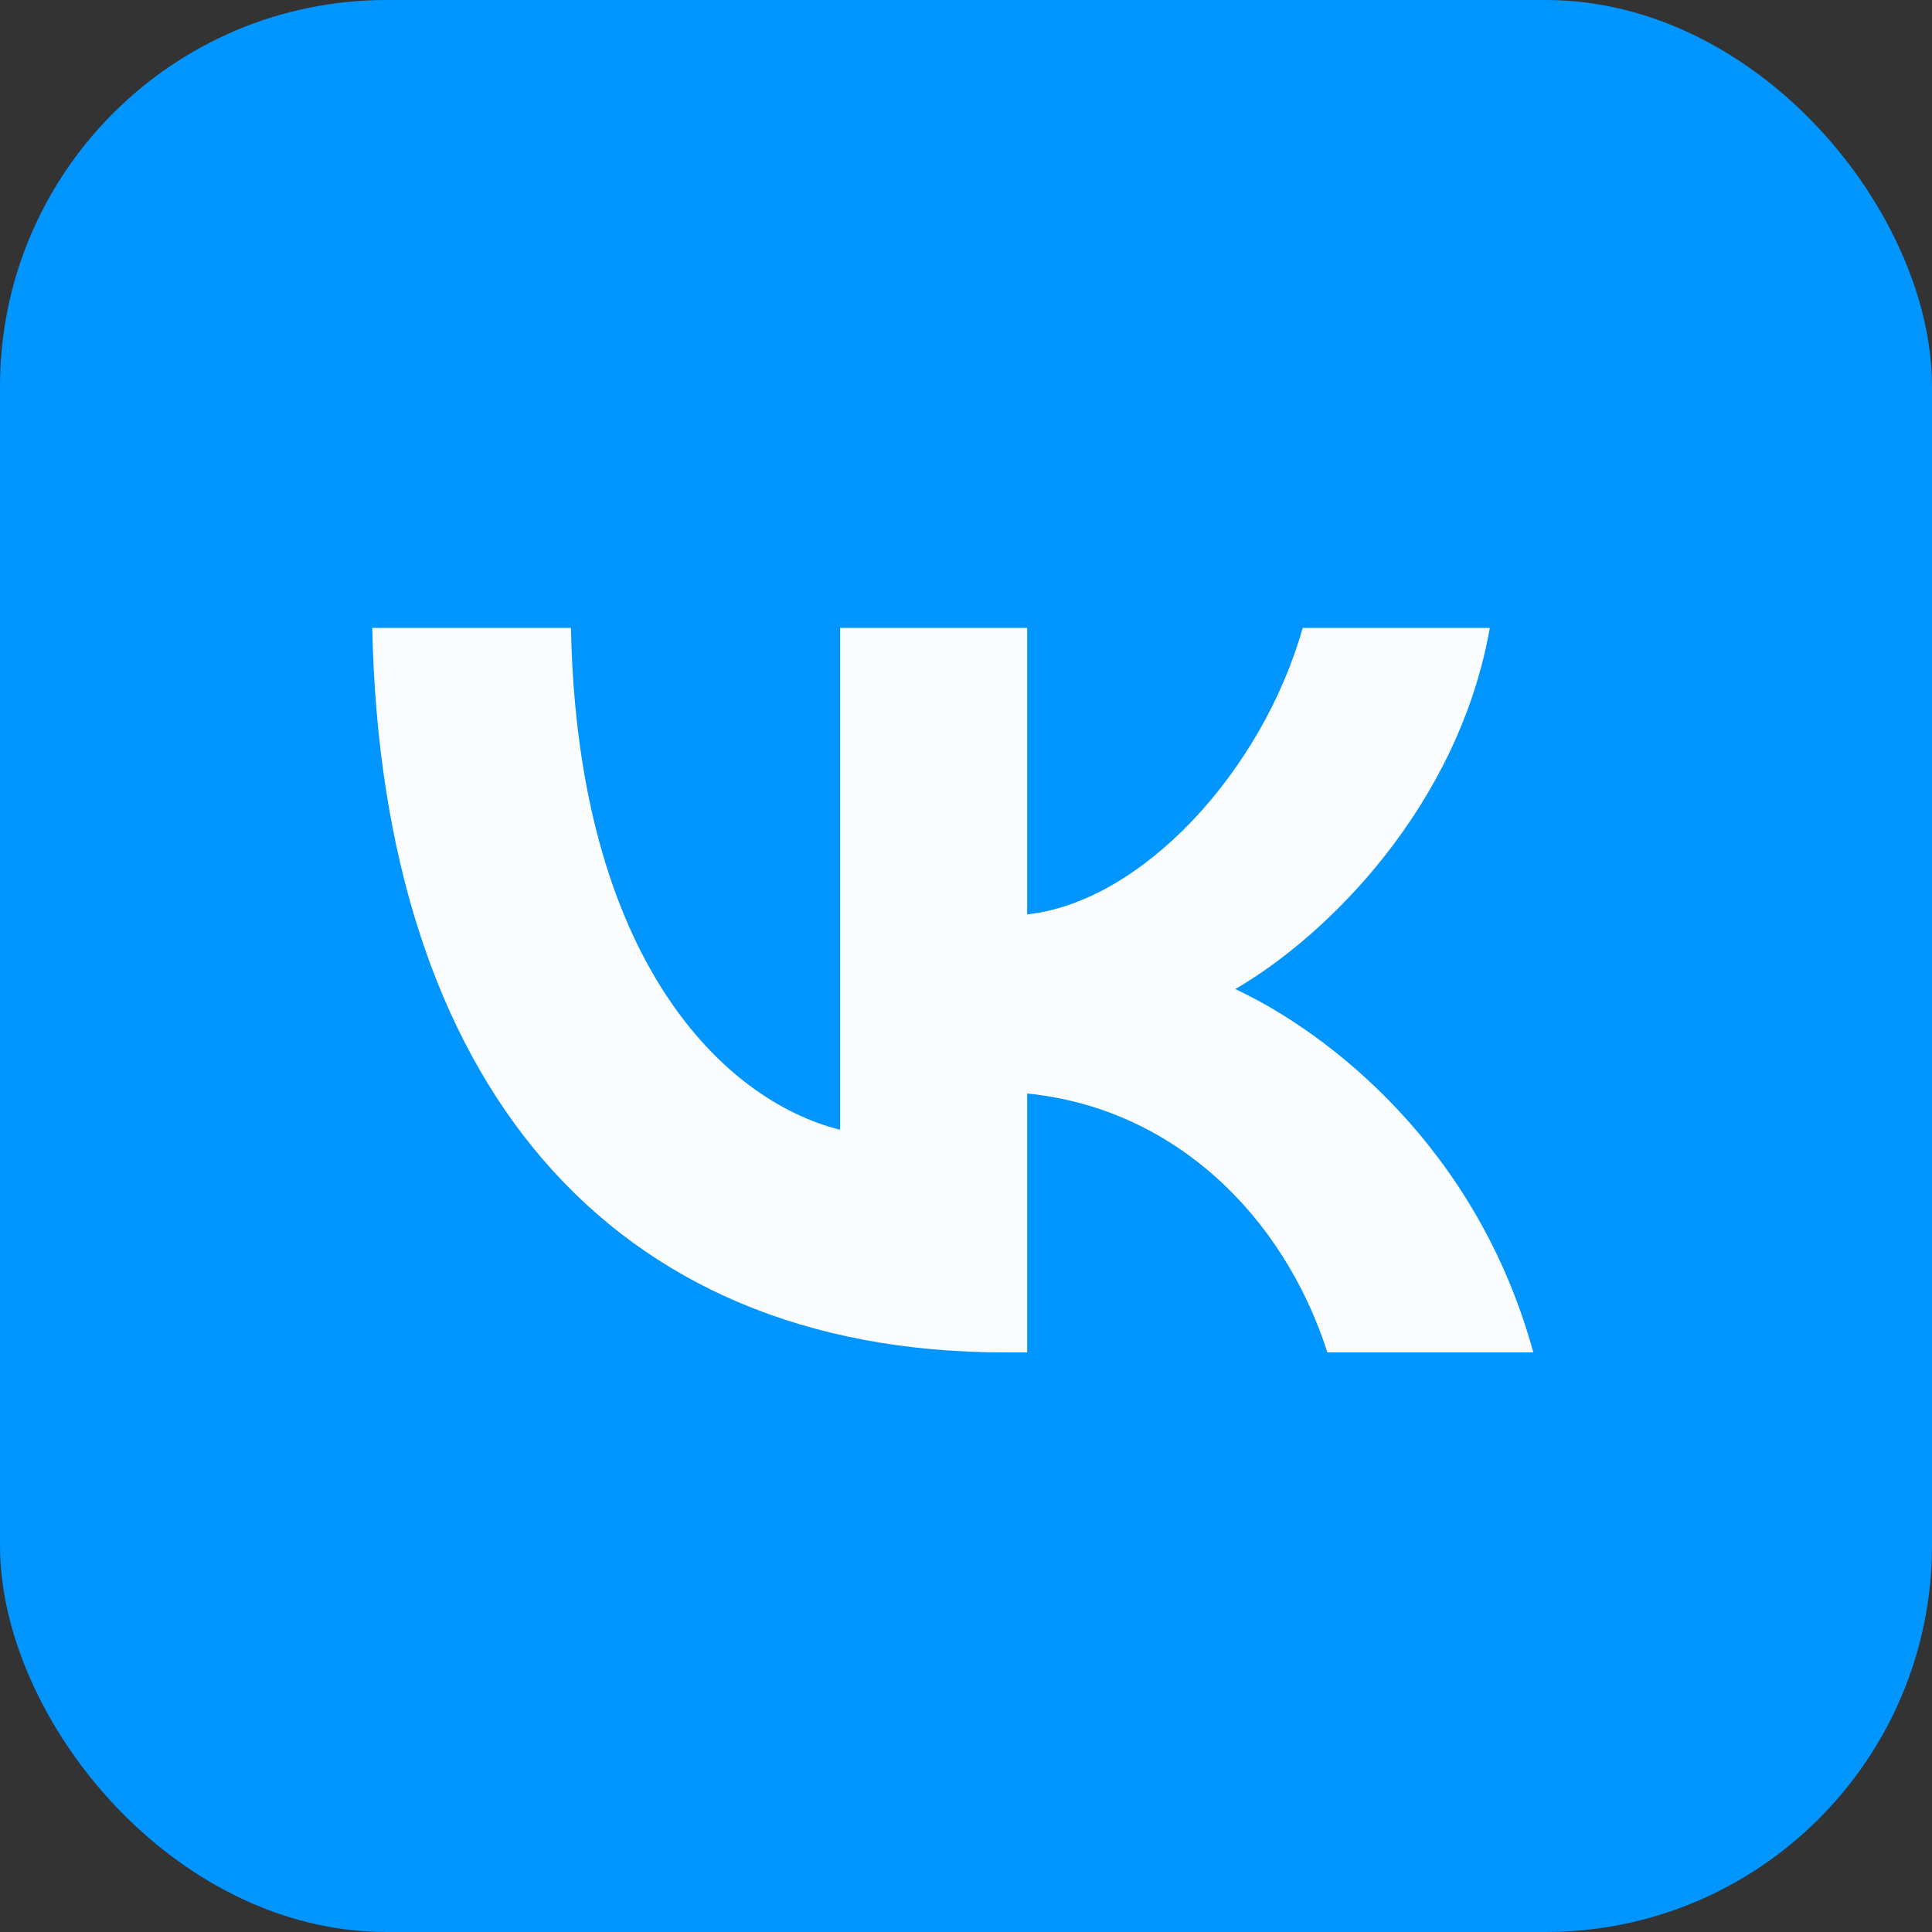 <?xml version="1.0" encoding="UTF-8"?> <svg xmlns="http://www.w3.org/2000/svg" width="40" height="40" viewBox="0 0 40 40" fill="none"><rect x="0" y="0" width="40" height="40" fill="#333333" stroke="none"/><rect width="40" height="40" rx="8" fill="#0195FF"></rect><path fill-rule="evenodd" clip-rule="evenodd" d="M7.707 13C7.902 22.369 12.587 28 20.8 28H21.266V22.64C24.284 22.94 26.566 25.147 27.482 28H31.746C30.575 23.736 27.497 21.378 25.575 20.477C27.497 19.366 30.2 16.664 30.845 13H26.971C26.13 15.973 23.638 18.676 21.266 18.931V13H17.392V23.39C14.989 22.79 11.956 19.877 11.821 13H7.707Z" fill="#FBFCFD"></path></svg> 